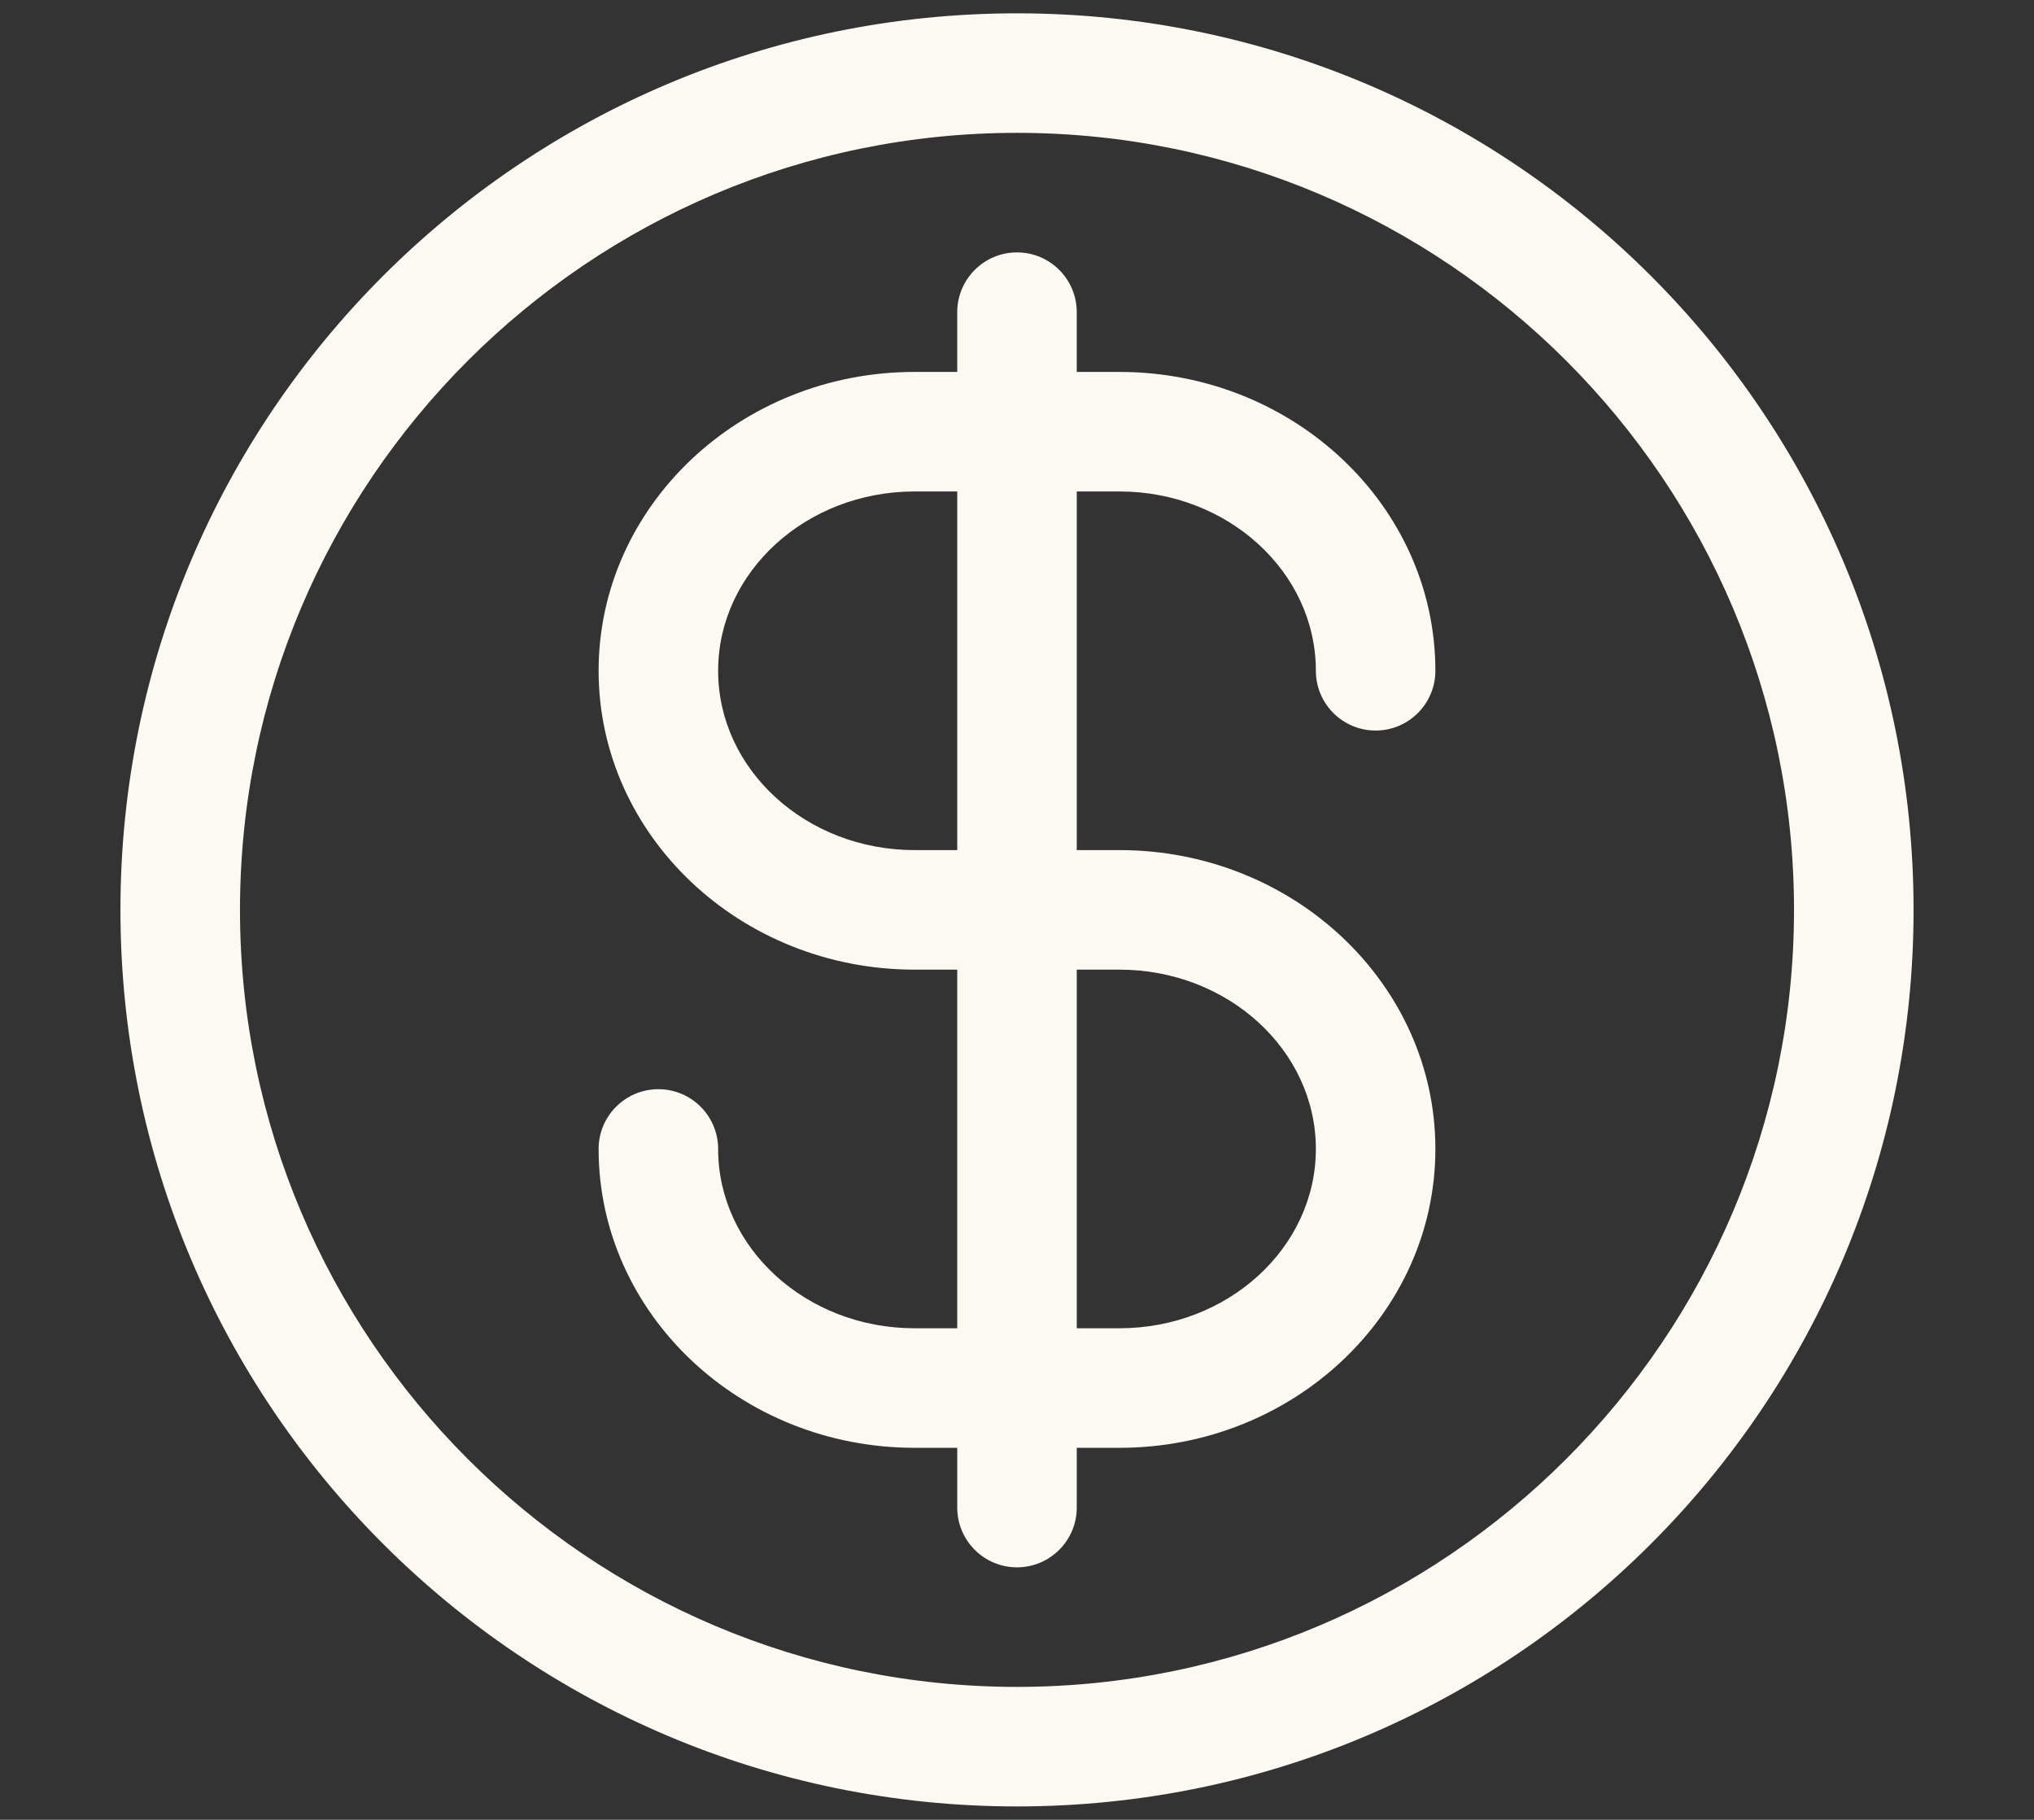 <?xml version="1.0" encoding="utf-8"?>
<!-- Generator: Adobe Illustrator 17.0.0, SVG Export Plug-In . SVG Version: 6.00 Build 0)  -->
<!DOCTYPE svg PUBLIC "-//W3C//DTD SVG 1.1//EN" "http://www.w3.org/Graphics/SVG/1.1/DTD/svg11.dtd">
<svg version="1.1" id="Layer_1" xmlns="http://www.w3.org/2000/svg" xmlns:xlink="http://www.w3.org/1999/xlink" x="0px" y="0px"
	 width="76px" height="67.996px" viewBox="0 0 76 67.996" enable-background="new 0 0 76 67.996" xml:space="preserve">
<rect x="0" y="0" width="76" height="67.996" fill="#333333" stroke="none"/>
<g>
	<path fill="#FCF9F3" d="M38,0.498c-18.501,0-33.5,14.999-33.5,33.5s14.999,33.5,33.5,33.5s33.5-14.999,33.5-33.5
		S56.501,0.498,38,0.498z M38,63.031c-16.009,0-29.033-13.025-29.033-29.033S21.991,4.964,38,4.964s29.033,13.025,29.033,29.033
		S54.009,63.031,38,63.031z M41.828,18.364c4.047,0,7.339,3.006,7.339,6.7c0,1.233,1.001,2.233,2.233,2.233
		c1.233,0,2.233-1.001,2.233-2.233c0-6.16-5.297-11.167-11.805-11.167h-1.595v-2.233c0-1.233-1.001-2.233-2.233-2.233
		s-2.233,1.001-2.233,2.233v2.233h-1.595c-6.508,0-11.805,5.007-11.805,11.167s5.297,11.167,11.805,11.167h1.595v13.4h-1.595
		c-4.047,0-7.339-3.006-7.339-6.7c0-1.233-1.001-2.233-2.233-2.233c-1.233,0-2.233,1.001-2.233,2.233
		c0,6.16,5.297,11.167,11.805,11.167h1.595v2.233c0,1.233,1.001,2.233,2.233,2.233s2.233-1.001,2.233-2.233v-2.233h1.595
		c6.508,0,11.805-5.007,11.805-11.167s-5.297-11.167-11.805-11.167h-1.595v-13.4C40.233,18.364,41.828,18.364,41.828,18.364z
		 M41.828,36.231c4.047,0,7.339,3.006,7.339,6.7s-3.292,6.7-7.339,6.7h-1.595v-13.4C40.233,36.231,41.828,36.231,41.828,36.231z
		 M35.767,31.764h-1.595c-4.047,0-7.339-3.006-7.339-6.7s3.292-6.7,7.339-6.7h1.595V31.764z"/>
</g>
</svg>
